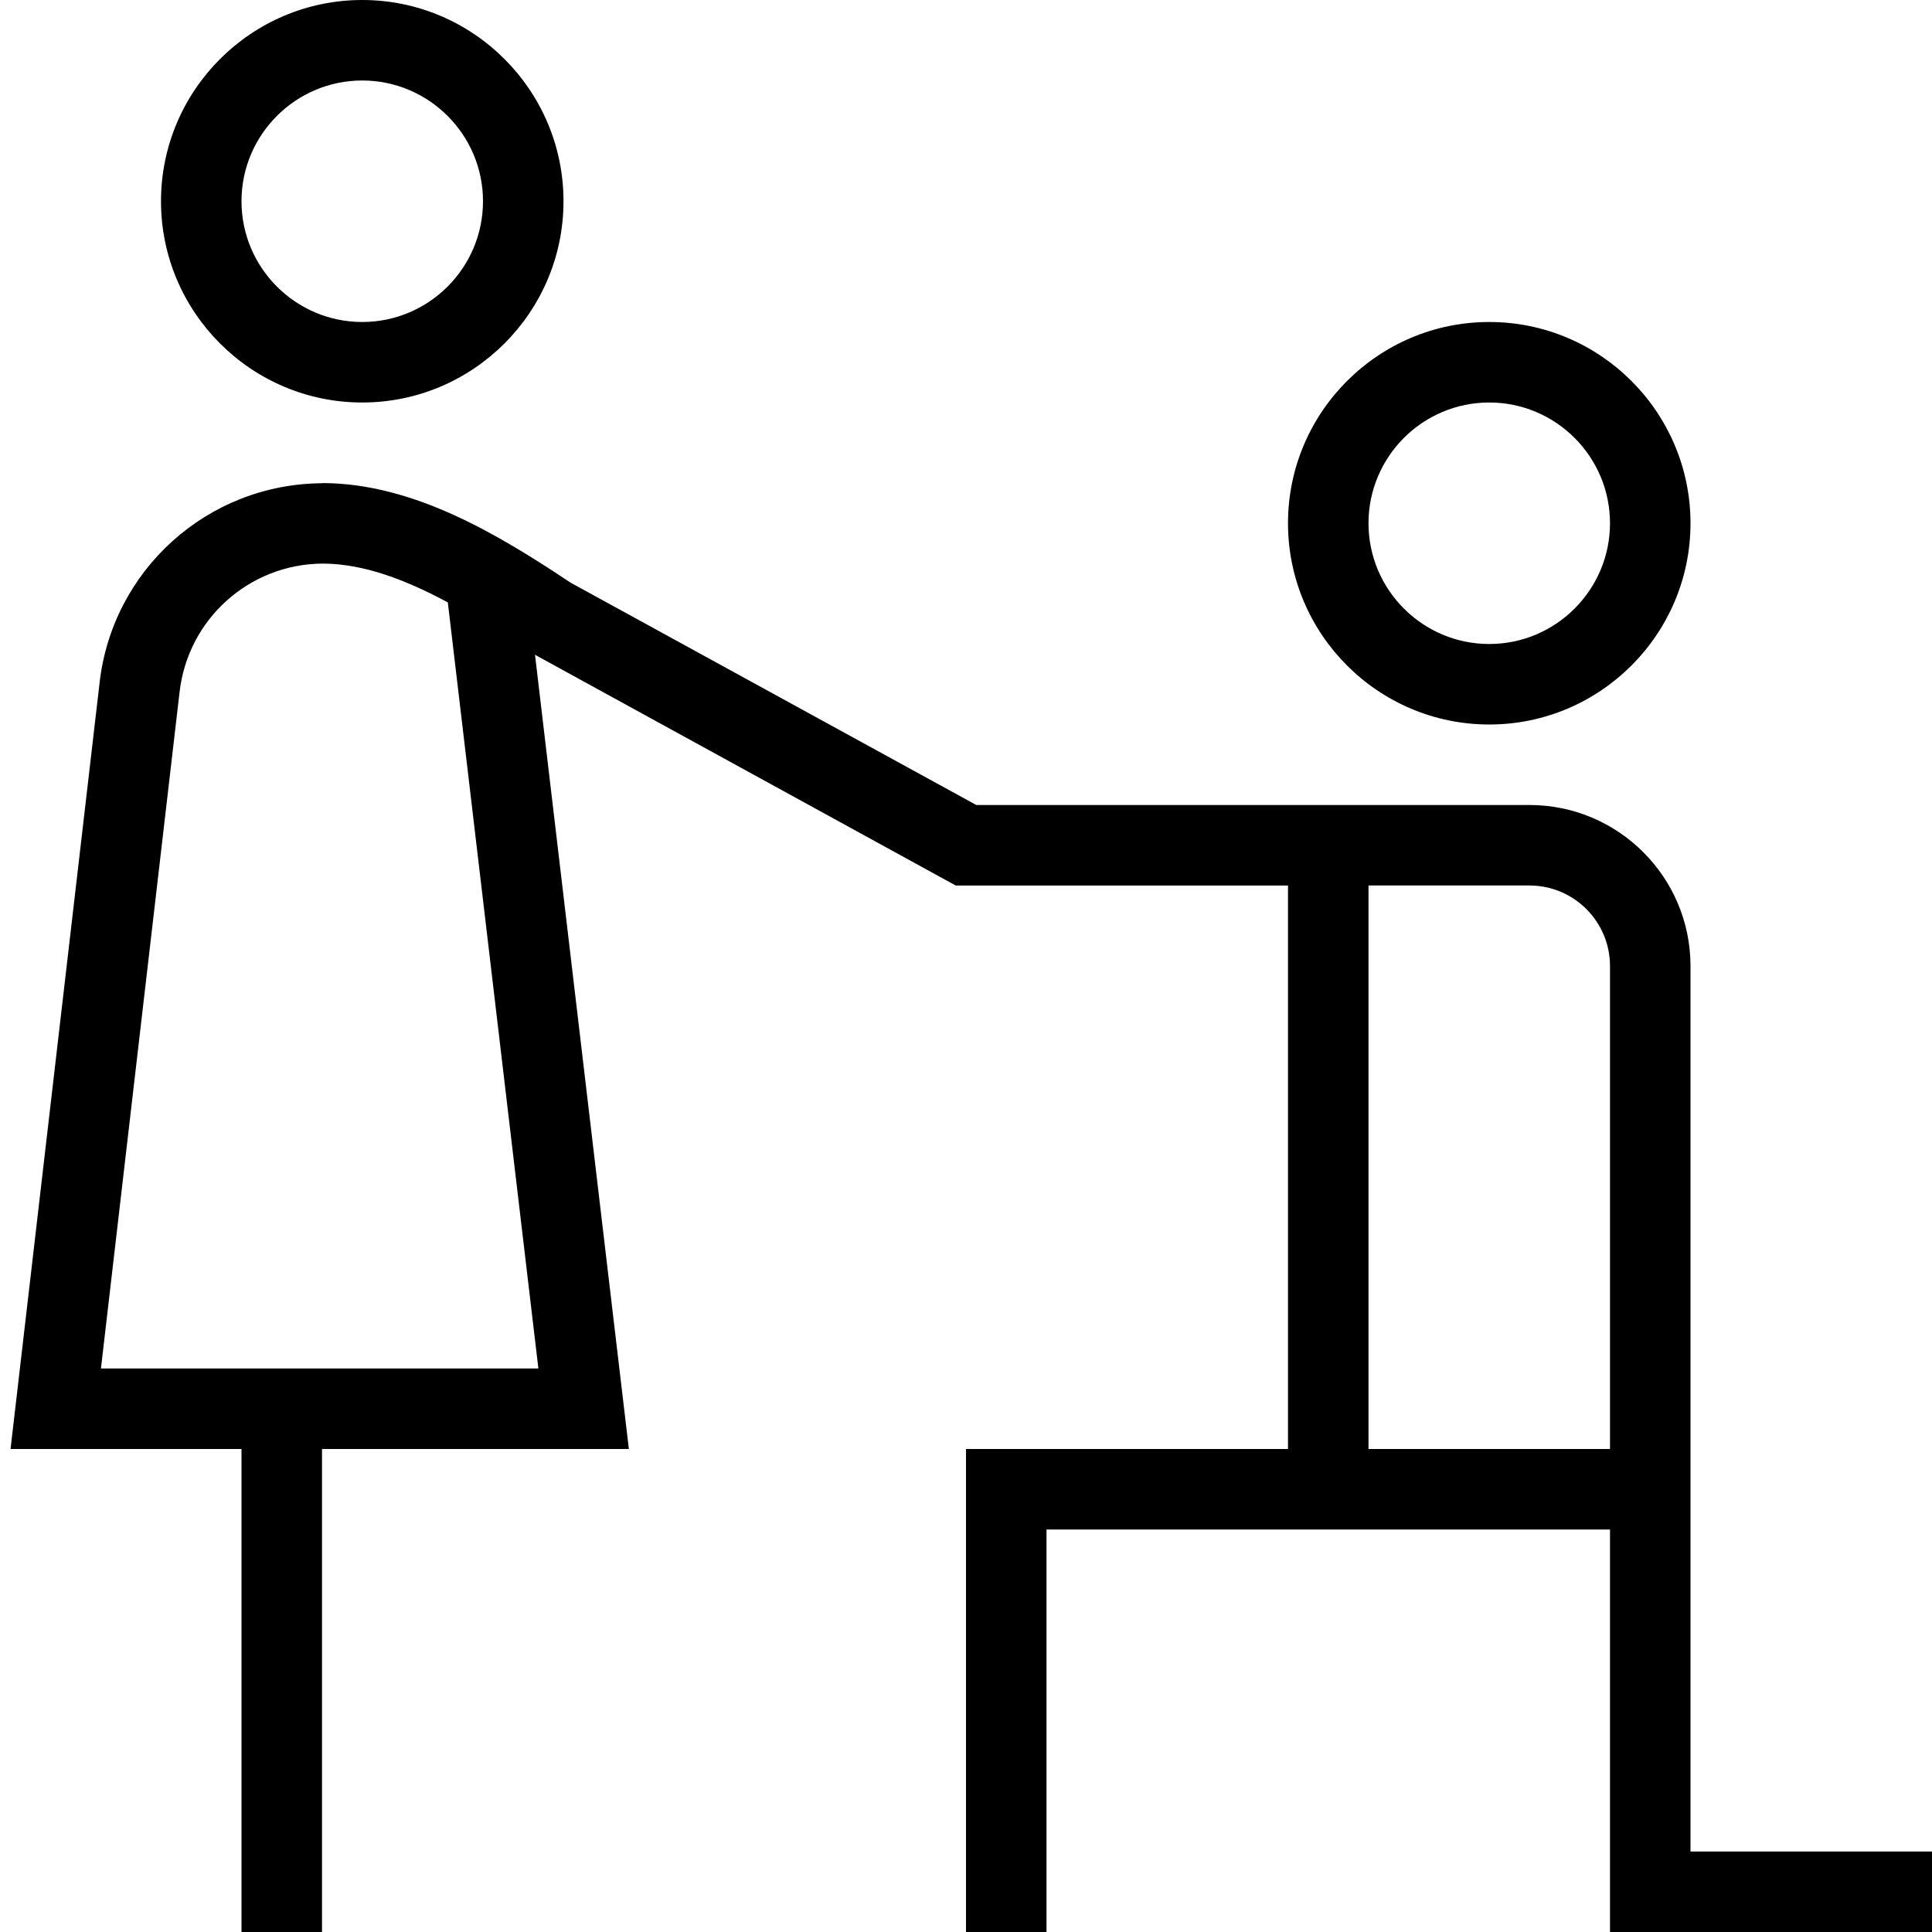 <?xml version="1.0" encoding="UTF-8"?><svg xmlns="http://www.w3.org/2000/svg" id="Layer_1" data-name="Layer 1" viewBox="0 0 24 24"><path d="M18.5,9c1.379,0,2.5-1.122,2.5-2.5s-1.121-2.5-2.5-2.5-2.5,1.122-2.5,2.5,1.121,2.5,2.5,2.5Zm0-4c.827,0,1.5,.673,1.5,1.5s-.673,1.5-1.5,1.5-1.5-.673-1.5-1.5,.673-1.5,1.5-1.5Zm2.5,18V12c0-1.103-.897-2-2-2h-6.872l-5.04-2.762c-.894-.595-1.941-1.23-3.07-1.237h0s-.005,0-.008,0c-.004,0-.007,0-.01,0v.002c-1.421,.009-2.608,1.076-2.764,2.488L.131,18H3v6h1v-6h3.812l-1.166-9.866,5.226,2.866h4.128v7h-4v6h1v-5h7v5h4v-1h-3ZM1.254,17l.976-8.397c.101-.91,.864-1.596,1.778-1.602,.518,.002,1.037,.205,1.555,.482l1.125,9.517H1.254Zm15.746,1v-7h2c.552,0,1,.449,1,1v6h-3ZM4.5,5c1.378,0,2.5-1.122,2.5-2.5S5.878,0,4.5,0,2,1.122,2,2.5s1.122,2.5,2.5,2.5Zm0-4c.827,0,1.5,.673,1.5,1.5s-.673,1.5-1.5,1.5-1.5-.673-1.5-1.5,.673-1.5,1.5-1.5Z"/></svg>